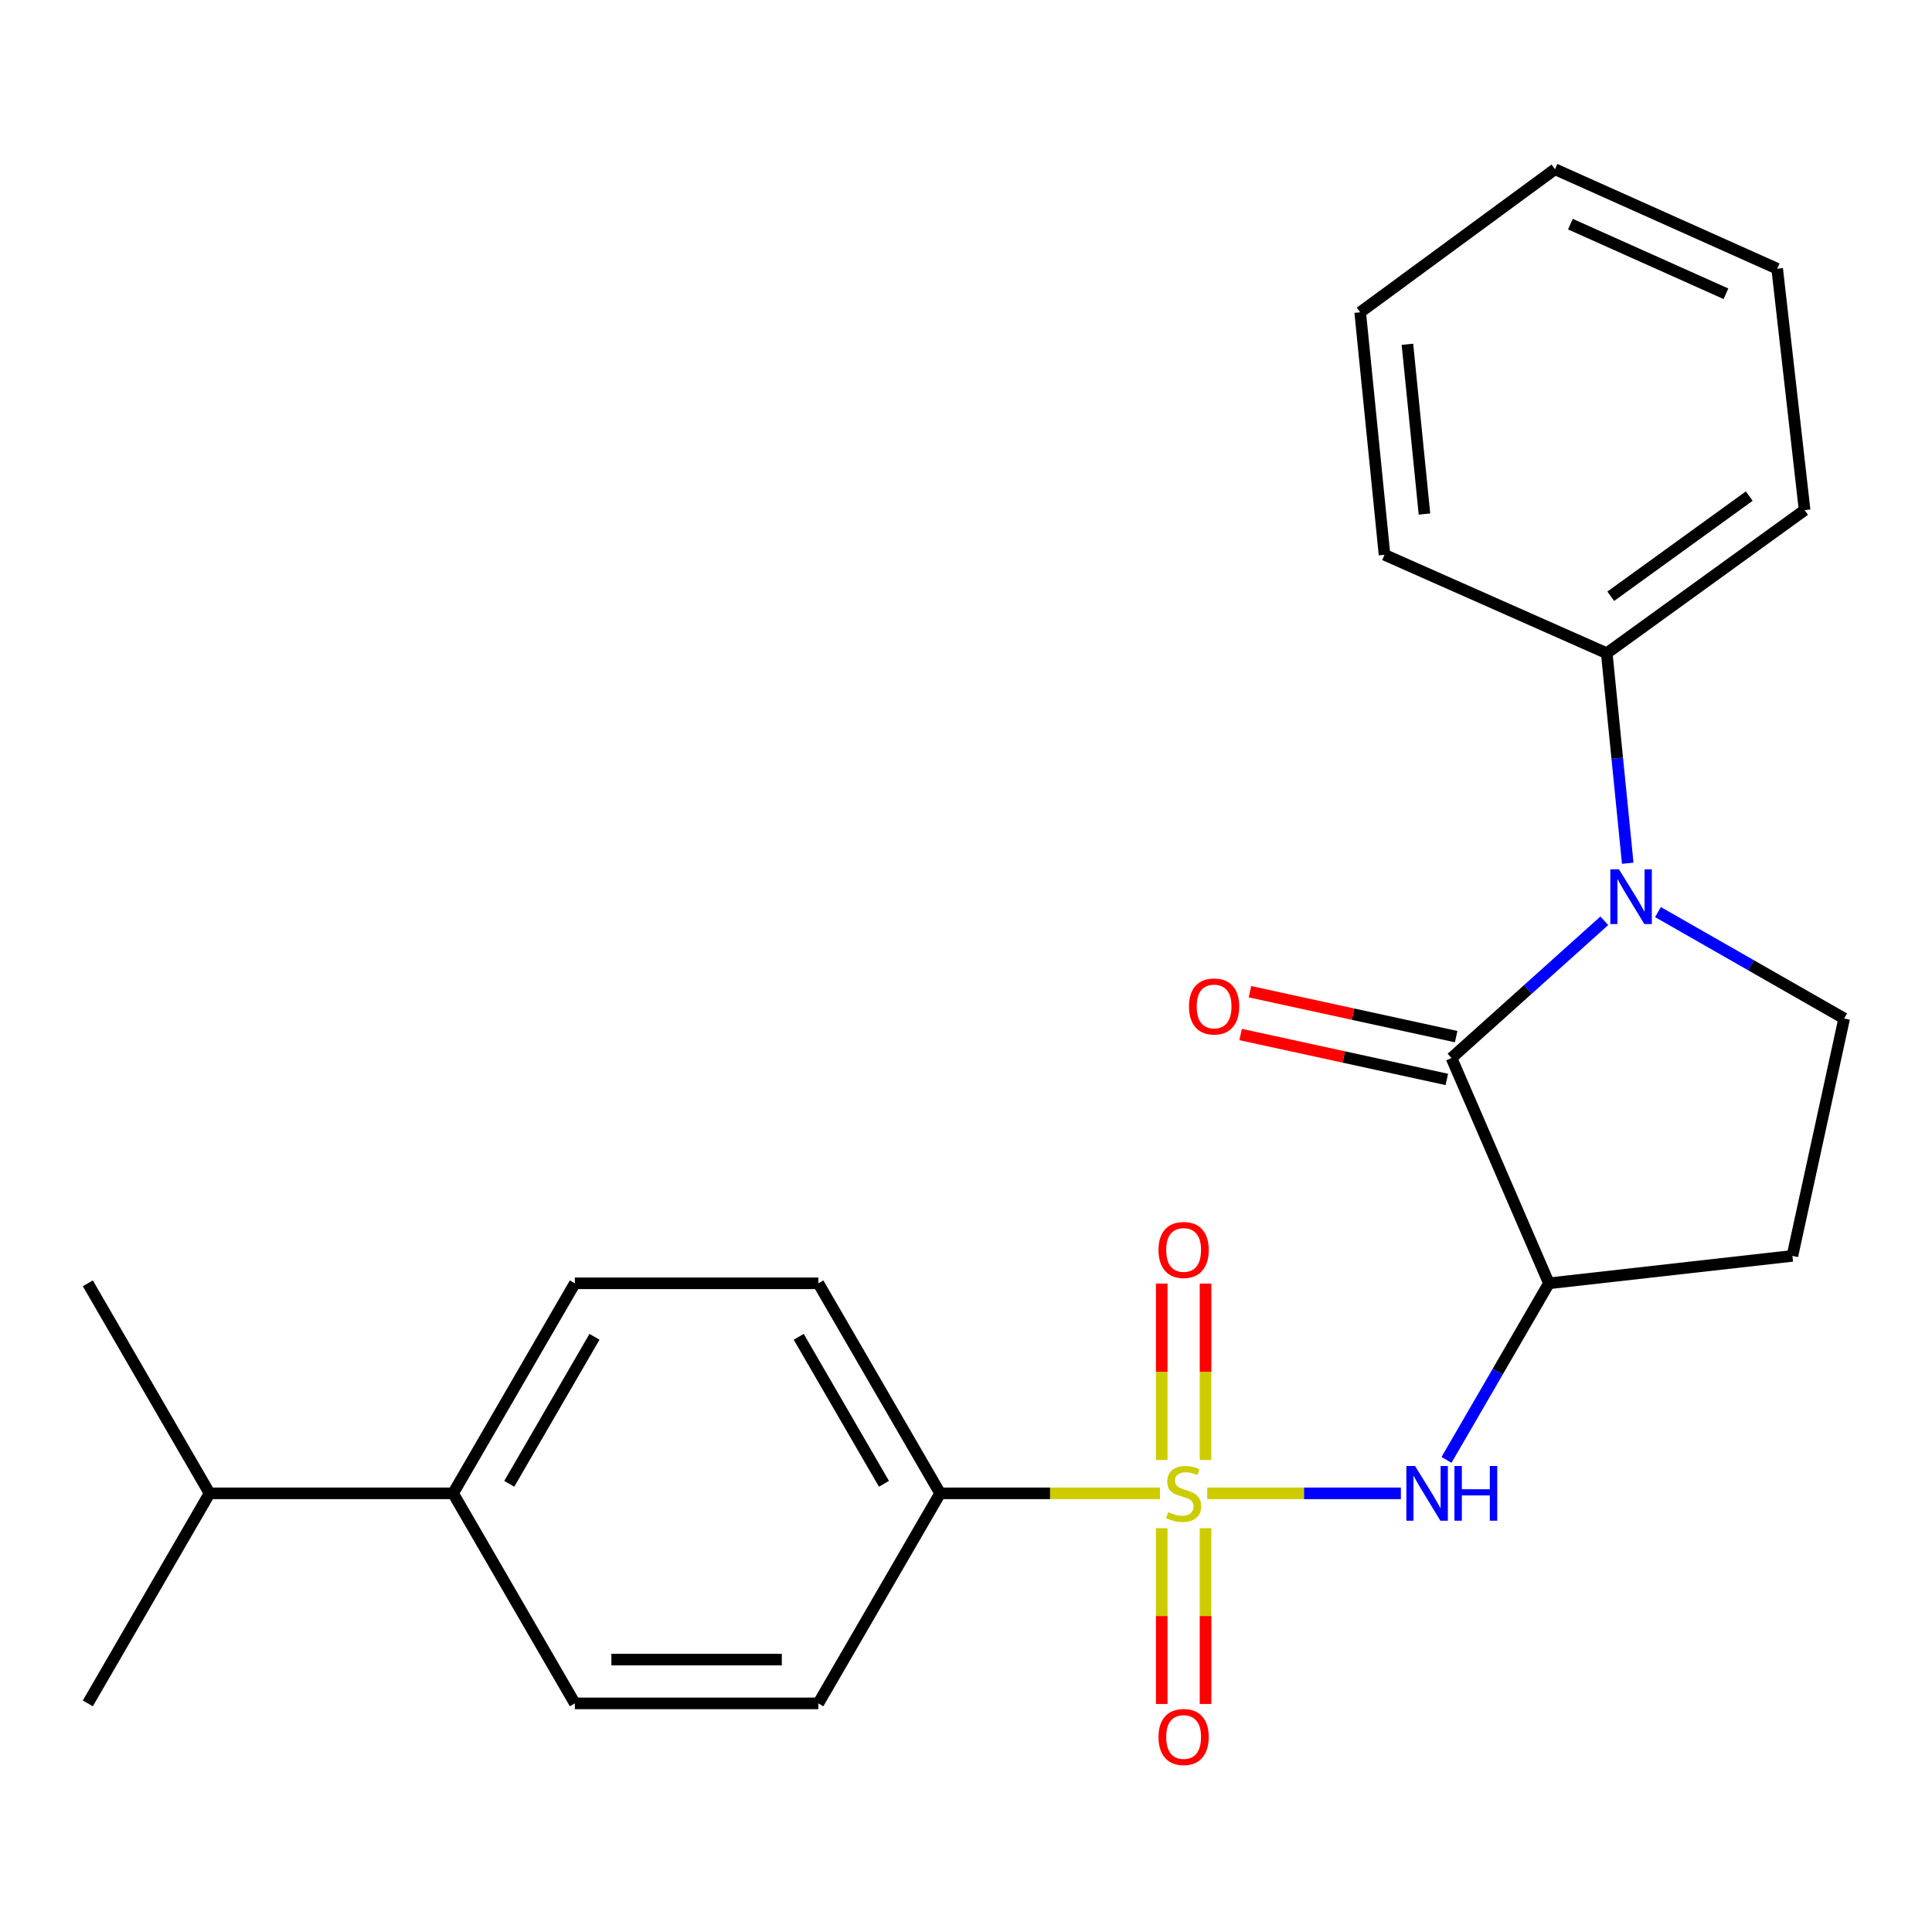 <?xml version='1.0' encoding='iso-8859-1'?>
<svg version='1.1' baseProfile='full'
              xmlns='http://www.w3.org/2000/svg'
                      xmlns:rdkit='http://www.rdkit.org/xml'
                      xmlns:xlink='http://www.w3.org/1999/xlink'
                  xml:space='preserve'
width='1000px' height='1000px' viewBox='0 0 1000 1000'>
<!-- END OF HEADER -->
<rect style='opacity:1.0;fill:#FFFFFF;stroke:none' width='1000' height='1000' x='0' y='0'> </rect>
<path class='bond-3' d='M 624.872,772.954 L 674.98,772.954' style='fill:none;fill-rule:evenodd;stroke:#CCCC00;stroke-width:6px;stroke-linecap:butt;stroke-linejoin:miter;stroke-opacity:1' />
<path class='bond-3' d='M 674.98,772.954 L 725.088,772.954' style='fill:none;fill-rule:evenodd;stroke:#0000FF;stroke-width:6px;stroke-linecap:butt;stroke-linejoin:miter;stroke-opacity:1' />
<path class='bond-5' d='M 600.41,772.954 L 543.51,772.954' style='fill:none;fill-rule:evenodd;stroke:#CCCC00;stroke-width:6px;stroke-linecap:butt;stroke-linejoin:miter;stroke-opacity:1' />
<path class='bond-5' d='M 543.51,772.954 L 486.61,772.954' style='fill:none;fill-rule:evenodd;stroke:#000000;stroke-width:6px;stroke-linecap:butt;stroke-linejoin:miter;stroke-opacity:1' />
<path class='bond-7' d='M 601.304,790.985 L 601.304,836.475' style='fill:none;fill-rule:evenodd;stroke:#CCCC00;stroke-width:6px;stroke-linecap:butt;stroke-linejoin:miter;stroke-opacity:1' />
<path class='bond-7' d='M 601.304,836.475 L 601.304,881.966' style='fill:none;fill-rule:evenodd;stroke:#FF0000;stroke-width:6px;stroke-linecap:butt;stroke-linejoin:miter;stroke-opacity:1' />
<path class='bond-7' d='M 623.978,790.985 L 623.978,836.475' style='fill:none;fill-rule:evenodd;stroke:#CCCC00;stroke-width:6px;stroke-linecap:butt;stroke-linejoin:miter;stroke-opacity:1' />
<path class='bond-7' d='M 623.978,836.475 L 623.978,881.966' style='fill:none;fill-rule:evenodd;stroke:#FF0000;stroke-width:6px;stroke-linecap:butt;stroke-linejoin:miter;stroke-opacity:1' />
<path class='bond-8' d='M 623.978,755.683 L 623.978,710.03' style='fill:none;fill-rule:evenodd;stroke:#CCCC00;stroke-width:6px;stroke-linecap:butt;stroke-linejoin:miter;stroke-opacity:1' />
<path class='bond-8' d='M 623.978,710.03 L 623.978,664.377' style='fill:none;fill-rule:evenodd;stroke:#FF0000;stroke-width:6px;stroke-linecap:butt;stroke-linejoin:miter;stroke-opacity:1' />
<path class='bond-8' d='M 601.304,755.683 L 601.304,710.03' style='fill:none;fill-rule:evenodd;stroke:#CCCC00;stroke-width:6px;stroke-linecap:butt;stroke-linejoin:miter;stroke-opacity:1' />
<path class='bond-8' d='M 601.304,710.03 L 601.304,664.377' style='fill:none;fill-rule:evenodd;stroke:#FF0000;stroke-width:6px;stroke-linecap:butt;stroke-linejoin:miter;stroke-opacity:1' />
<path class='bond-0' d='M 751.295,547.634 L 801.72,664.243' style='fill:none;fill-rule:evenodd;stroke:#000000;stroke-width:6px;stroke-linecap:butt;stroke-linejoin:miter;stroke-opacity:1' />
<path class='bond-1' d='M 751.295,547.634 L 790.839,512.114' style='fill:none;fill-rule:evenodd;stroke:#000000;stroke-width:6px;stroke-linecap:butt;stroke-linejoin:miter;stroke-opacity:1' />
<path class='bond-1' d='M 790.839,512.114 L 830.384,476.594' style='fill:none;fill-rule:evenodd;stroke:#0000FF;stroke-width:6px;stroke-linecap:butt;stroke-linejoin:miter;stroke-opacity:1' />
<path class='bond-9' d='M 753.708,536.556 L 700.339,524.931' style='fill:none;fill-rule:evenodd;stroke:#000000;stroke-width:6px;stroke-linecap:butt;stroke-linejoin:miter;stroke-opacity:1' />
<path class='bond-9' d='M 700.339,524.931 L 646.97,513.305' style='fill:none;fill-rule:evenodd;stroke:#FF0000;stroke-width:6px;stroke-linecap:butt;stroke-linejoin:miter;stroke-opacity:1' />
<path class='bond-9' d='M 748.882,558.711 L 695.513,547.085' style='fill:none;fill-rule:evenodd;stroke:#000000;stroke-width:6px;stroke-linecap:butt;stroke-linejoin:miter;stroke-opacity:1' />
<path class='bond-9' d='M 695.513,547.085 L 642.144,535.46' style='fill:none;fill-rule:evenodd;stroke:#FF0000;stroke-width:6px;stroke-linecap:butt;stroke-linejoin:miter;stroke-opacity:1' />
<path class='bond-10' d='M 842.515,446.815 L 837.083,392.463' style='fill:none;fill-rule:evenodd;stroke:#0000FF;stroke-width:6px;stroke-linecap:butt;stroke-linejoin:miter;stroke-opacity:1' />
<path class='bond-10' d='M 837.083,392.463 L 831.65,338.11' style='fill:none;fill-rule:evenodd;stroke:#000000;stroke-width:6px;stroke-linecap:butt;stroke-linejoin:miter;stroke-opacity:1' />
<path class='bond-25' d='M 858.163,472.093 L 906.354,499.628' style='fill:none;fill-rule:evenodd;stroke:#0000FF;stroke-width:6px;stroke-linecap:butt;stroke-linejoin:miter;stroke-opacity:1' />
<path class='bond-25' d='M 906.354,499.628 L 954.545,527.164' style='fill:none;fill-rule:evenodd;stroke:#000000;stroke-width:6px;stroke-linecap:butt;stroke-linejoin:miter;stroke-opacity:1' />
<path class='bond-2' d='M 801.72,664.243 L 775.214,709.948' style='fill:none;fill-rule:evenodd;stroke:#000000;stroke-width:6px;stroke-linecap:butt;stroke-linejoin:miter;stroke-opacity:1' />
<path class='bond-2' d='M 775.214,709.948 L 748.707,755.652' style='fill:none;fill-rule:evenodd;stroke:#0000FF;stroke-width:6px;stroke-linecap:butt;stroke-linejoin:miter;stroke-opacity:1' />
<path class='bond-6' d='M 801.72,664.243 L 927.752,650.046' style='fill:none;fill-rule:evenodd;stroke:#000000;stroke-width:6px;stroke-linecap:butt;stroke-linejoin:miter;stroke-opacity:1' />
<path class='bond-4' d='M 954.545,527.164 L 927.752,650.046' style='fill:none;fill-rule:evenodd;stroke:#000000;stroke-width:6px;stroke-linecap:butt;stroke-linejoin:miter;stroke-opacity:1' />
<path class='bond-12' d='M 486.61,772.954 L 423.575,881.665' style='fill:none;fill-rule:evenodd;stroke:#000000;stroke-width:6px;stroke-linecap:butt;stroke-linejoin:miter;stroke-opacity:1' />
<path class='bond-13' d='M 486.61,772.954 L 423.575,664.243' style='fill:none;fill-rule:evenodd;stroke:#000000;stroke-width:6px;stroke-linecap:butt;stroke-linejoin:miter;stroke-opacity:1' />
<path class='bond-13' d='M 457.539,768.021 L 413.415,691.923' style='fill:none;fill-rule:evenodd;stroke:#000000;stroke-width:6px;stroke-linecap:butt;stroke-linejoin:miter;stroke-opacity:1' />
<path class='bond-17' d='M 831.65,338.11 L 934.063,264.04' style='fill:none;fill-rule:evenodd;stroke:#000000;stroke-width:6px;stroke-linecap:butt;stroke-linejoin:miter;stroke-opacity:1' />
<path class='bond-17' d='M 833.724,308.627 L 905.413,256.778' style='fill:none;fill-rule:evenodd;stroke:#000000;stroke-width:6px;stroke-linecap:butt;stroke-linejoin:miter;stroke-opacity:1' />
<path class='bond-18' d='M 831.65,338.11 L 716.628,287.156' style='fill:none;fill-rule:evenodd;stroke:#000000;stroke-width:6px;stroke-linecap:butt;stroke-linejoin:miter;stroke-opacity:1' />
<path class='bond-11' d='M 234.521,772.954 L 297.543,664.243' style='fill:none;fill-rule:evenodd;stroke:#000000;stroke-width:6px;stroke-linecap:butt;stroke-linejoin:miter;stroke-opacity:1' />
<path class='bond-11' d='M 263.591,768.019 L 307.706,691.922' style='fill:none;fill-rule:evenodd;stroke:#000000;stroke-width:6px;stroke-linecap:butt;stroke-linejoin:miter;stroke-opacity:1' />
<path class='bond-16' d='M 234.521,772.954 L 108.477,772.954' style='fill:none;fill-rule:evenodd;stroke:#000000;stroke-width:6px;stroke-linecap:butt;stroke-linejoin:miter;stroke-opacity:1' />
<path class='bond-24' d='M 234.521,772.954 L 297.543,881.665' style='fill:none;fill-rule:evenodd;stroke:#000000;stroke-width:6px;stroke-linecap:butt;stroke-linejoin:miter;stroke-opacity:1' />
<path class='bond-14' d='M 423.575,881.665 L 297.543,881.665' style='fill:none;fill-rule:evenodd;stroke:#000000;stroke-width:6px;stroke-linecap:butt;stroke-linejoin:miter;stroke-opacity:1' />
<path class='bond-14' d='M 404.67,858.991 L 316.448,858.991' style='fill:none;fill-rule:evenodd;stroke:#000000;stroke-width:6px;stroke-linecap:butt;stroke-linejoin:miter;stroke-opacity:1' />
<path class='bond-15' d='M 423.575,664.243 L 297.543,664.243' style='fill:none;fill-rule:evenodd;stroke:#000000;stroke-width:6px;stroke-linecap:butt;stroke-linejoin:miter;stroke-opacity:1' />
<path class='bond-19' d='M 108.477,772.954 L 45.455,881.665' style='fill:none;fill-rule:evenodd;stroke:#000000;stroke-width:6px;stroke-linecap:butt;stroke-linejoin:miter;stroke-opacity:1' />
<path class='bond-20' d='M 108.477,772.954 L 45.455,664.243' style='fill:none;fill-rule:evenodd;stroke:#000000;stroke-width:6px;stroke-linecap:butt;stroke-linejoin:miter;stroke-opacity:1' />
<path class='bond-22' d='M 934.063,264.04 L 919.866,139.08' style='fill:none;fill-rule:evenodd;stroke:#000000;stroke-width:6px;stroke-linecap:butt;stroke-linejoin:miter;stroke-opacity:1' />
<path class='bond-21' d='M 716.628,287.156 L 704.032,161.641' style='fill:none;fill-rule:evenodd;stroke:#000000;stroke-width:6px;stroke-linecap:butt;stroke-linejoin:miter;stroke-opacity:1' />
<path class='bond-21' d='M 737.3,266.064 L 728.482,178.204' style='fill:none;fill-rule:evenodd;stroke:#000000;stroke-width:6px;stroke-linecap:butt;stroke-linejoin:miter;stroke-opacity:1' />
<path class='bond-23' d='M 704.032,161.641 L 804.857,87.596' style='fill:none;fill-rule:evenodd;stroke:#000000;stroke-width:6px;stroke-linecap:butt;stroke-linejoin:miter;stroke-opacity:1' />
<path class='bond-26' d='M 919.866,139.08 L 804.857,87.596' style='fill:none;fill-rule:evenodd;stroke:#000000;stroke-width:6px;stroke-linecap:butt;stroke-linejoin:miter;stroke-opacity:1' />
<path class='bond-26' d='M 893.351,152.052 L 812.844,116.014' style='fill:none;fill-rule:evenodd;stroke:#000000;stroke-width:6px;stroke-linecap:butt;stroke-linejoin:miter;stroke-opacity:1' />
<path  class='atom-0' d='M 604.641 782.674
Q 604.961 782.794, 606.281 783.354
Q 607.601 783.914, 609.041 784.274
Q 610.521 784.594, 611.961 784.594
Q 614.641 784.594, 616.201 783.314
Q 617.761 781.994, 617.761 779.714
Q 617.761 778.154, 616.961 777.194
Q 616.201 776.234, 615.001 775.714
Q 613.801 775.194, 611.801 774.594
Q 609.281 773.834, 607.761 773.114
Q 606.281 772.394, 605.201 770.874
Q 604.161 769.354, 604.161 766.794
Q 604.161 763.234, 606.561 761.034
Q 609.001 758.834, 613.801 758.834
Q 617.081 758.834, 620.801 760.394
L 619.881 763.474
Q 616.481 762.074, 613.921 762.074
Q 611.161 762.074, 609.641 763.234
Q 608.121 764.354, 608.161 766.314
Q 608.161 767.834, 608.921 768.754
Q 609.721 769.674, 610.841 770.194
Q 612.001 770.714, 613.921 771.314
Q 616.481 772.114, 618.001 772.914
Q 619.521 773.714, 620.601 775.354
Q 621.721 776.954, 621.721 779.714
Q 621.721 783.634, 619.081 785.754
Q 616.481 787.834, 612.121 787.834
Q 609.601 787.834, 607.681 787.274
Q 605.801 786.754, 603.561 785.834
L 604.641 782.674
' fill='#CCCC00'/>
<path  class='atom-2' d='M 837.987 449.982
L 847.267 464.982
Q 848.187 466.462, 849.667 469.142
Q 851.147 471.822, 851.227 471.982
L 851.227 449.982
L 854.987 449.982
L 854.987 478.302
L 851.107 478.302
L 841.147 461.902
Q 839.987 459.982, 838.747 457.782
Q 837.547 455.582, 837.187 454.902
L 837.187 478.302
L 833.507 478.302
L 833.507 449.982
L 837.987 449.982
' fill='#0000FF'/>
<path  class='atom-4' d='M 732.413 758.794
L 741.693 773.794
Q 742.613 775.274, 744.093 777.954
Q 745.573 780.634, 745.653 780.794
L 745.653 758.794
L 749.413 758.794
L 749.413 787.114
L 745.533 787.114
L 735.573 770.714
Q 734.413 768.794, 733.173 766.594
Q 731.973 764.394, 731.613 763.714
L 731.613 787.114
L 727.933 787.114
L 727.933 758.794
L 732.413 758.794
' fill='#0000FF'/>
<path  class='atom-4' d='M 752.813 758.794
L 756.653 758.794
L 756.653 770.834
L 771.133 770.834
L 771.133 758.794
L 774.973 758.794
L 774.973 787.114
L 771.133 787.114
L 771.133 774.034
L 756.653 774.034
L 756.653 787.114
L 752.813 787.114
L 752.813 758.794
' fill='#0000FF'/>
<path  class='atom-8' d='M 599.641 899.066
Q 599.641 892.266, 603.001 888.466
Q 606.361 884.666, 612.641 884.666
Q 618.921 884.666, 622.281 888.466
Q 625.641 892.266, 625.641 899.066
Q 625.641 905.946, 622.241 909.866
Q 618.841 913.746, 612.641 913.746
Q 606.401 913.746, 603.001 909.866
Q 599.641 905.986, 599.641 899.066
M 612.641 910.546
Q 616.961 910.546, 619.281 907.666
Q 621.641 904.746, 621.641 899.066
Q 621.641 893.506, 619.281 890.706
Q 616.961 887.866, 612.641 887.866
Q 608.321 887.866, 605.961 890.666
Q 603.641 893.466, 603.641 899.066
Q 603.641 904.786, 605.961 907.666
Q 608.321 910.546, 612.641 910.546
' fill='#FF0000'/>
<path  class='atom-9' d='M 599.641 646.977
Q 599.641 640.177, 603.001 636.377
Q 606.361 632.577, 612.641 632.577
Q 618.921 632.577, 622.281 636.377
Q 625.641 640.177, 625.641 646.977
Q 625.641 653.857, 622.241 657.777
Q 618.841 661.657, 612.641 661.657
Q 606.401 661.657, 603.001 657.777
Q 599.641 653.897, 599.641 646.977
M 612.641 658.457
Q 616.961 658.457, 619.281 655.577
Q 621.641 652.657, 621.641 646.977
Q 621.641 641.417, 619.281 638.617
Q 616.961 635.777, 612.641 635.777
Q 608.321 635.777, 605.961 638.577
Q 603.641 641.377, 603.641 646.977
Q 603.641 652.697, 605.961 655.577
Q 608.321 658.457, 612.641 658.457
' fill='#FF0000'/>
<path  class='atom-10' d='M 615.412 520.945
Q 615.412 514.145, 618.772 510.345
Q 622.132 506.545, 628.412 506.545
Q 634.692 506.545, 638.052 510.345
Q 641.412 514.145, 641.412 520.945
Q 641.412 527.825, 638.012 531.745
Q 634.612 535.625, 628.412 535.625
Q 622.172 535.625, 618.772 531.745
Q 615.412 527.865, 615.412 520.945
M 628.412 532.425
Q 632.732 532.425, 635.052 529.545
Q 637.412 526.625, 637.412 520.945
Q 637.412 515.385, 635.052 512.585
Q 632.732 509.745, 628.412 509.745
Q 624.092 509.745, 621.732 512.545
Q 619.412 515.345, 619.412 520.945
Q 619.412 526.665, 621.732 529.545
Q 624.092 532.425, 628.412 532.425
' fill='#FF0000'/>
</svg>
